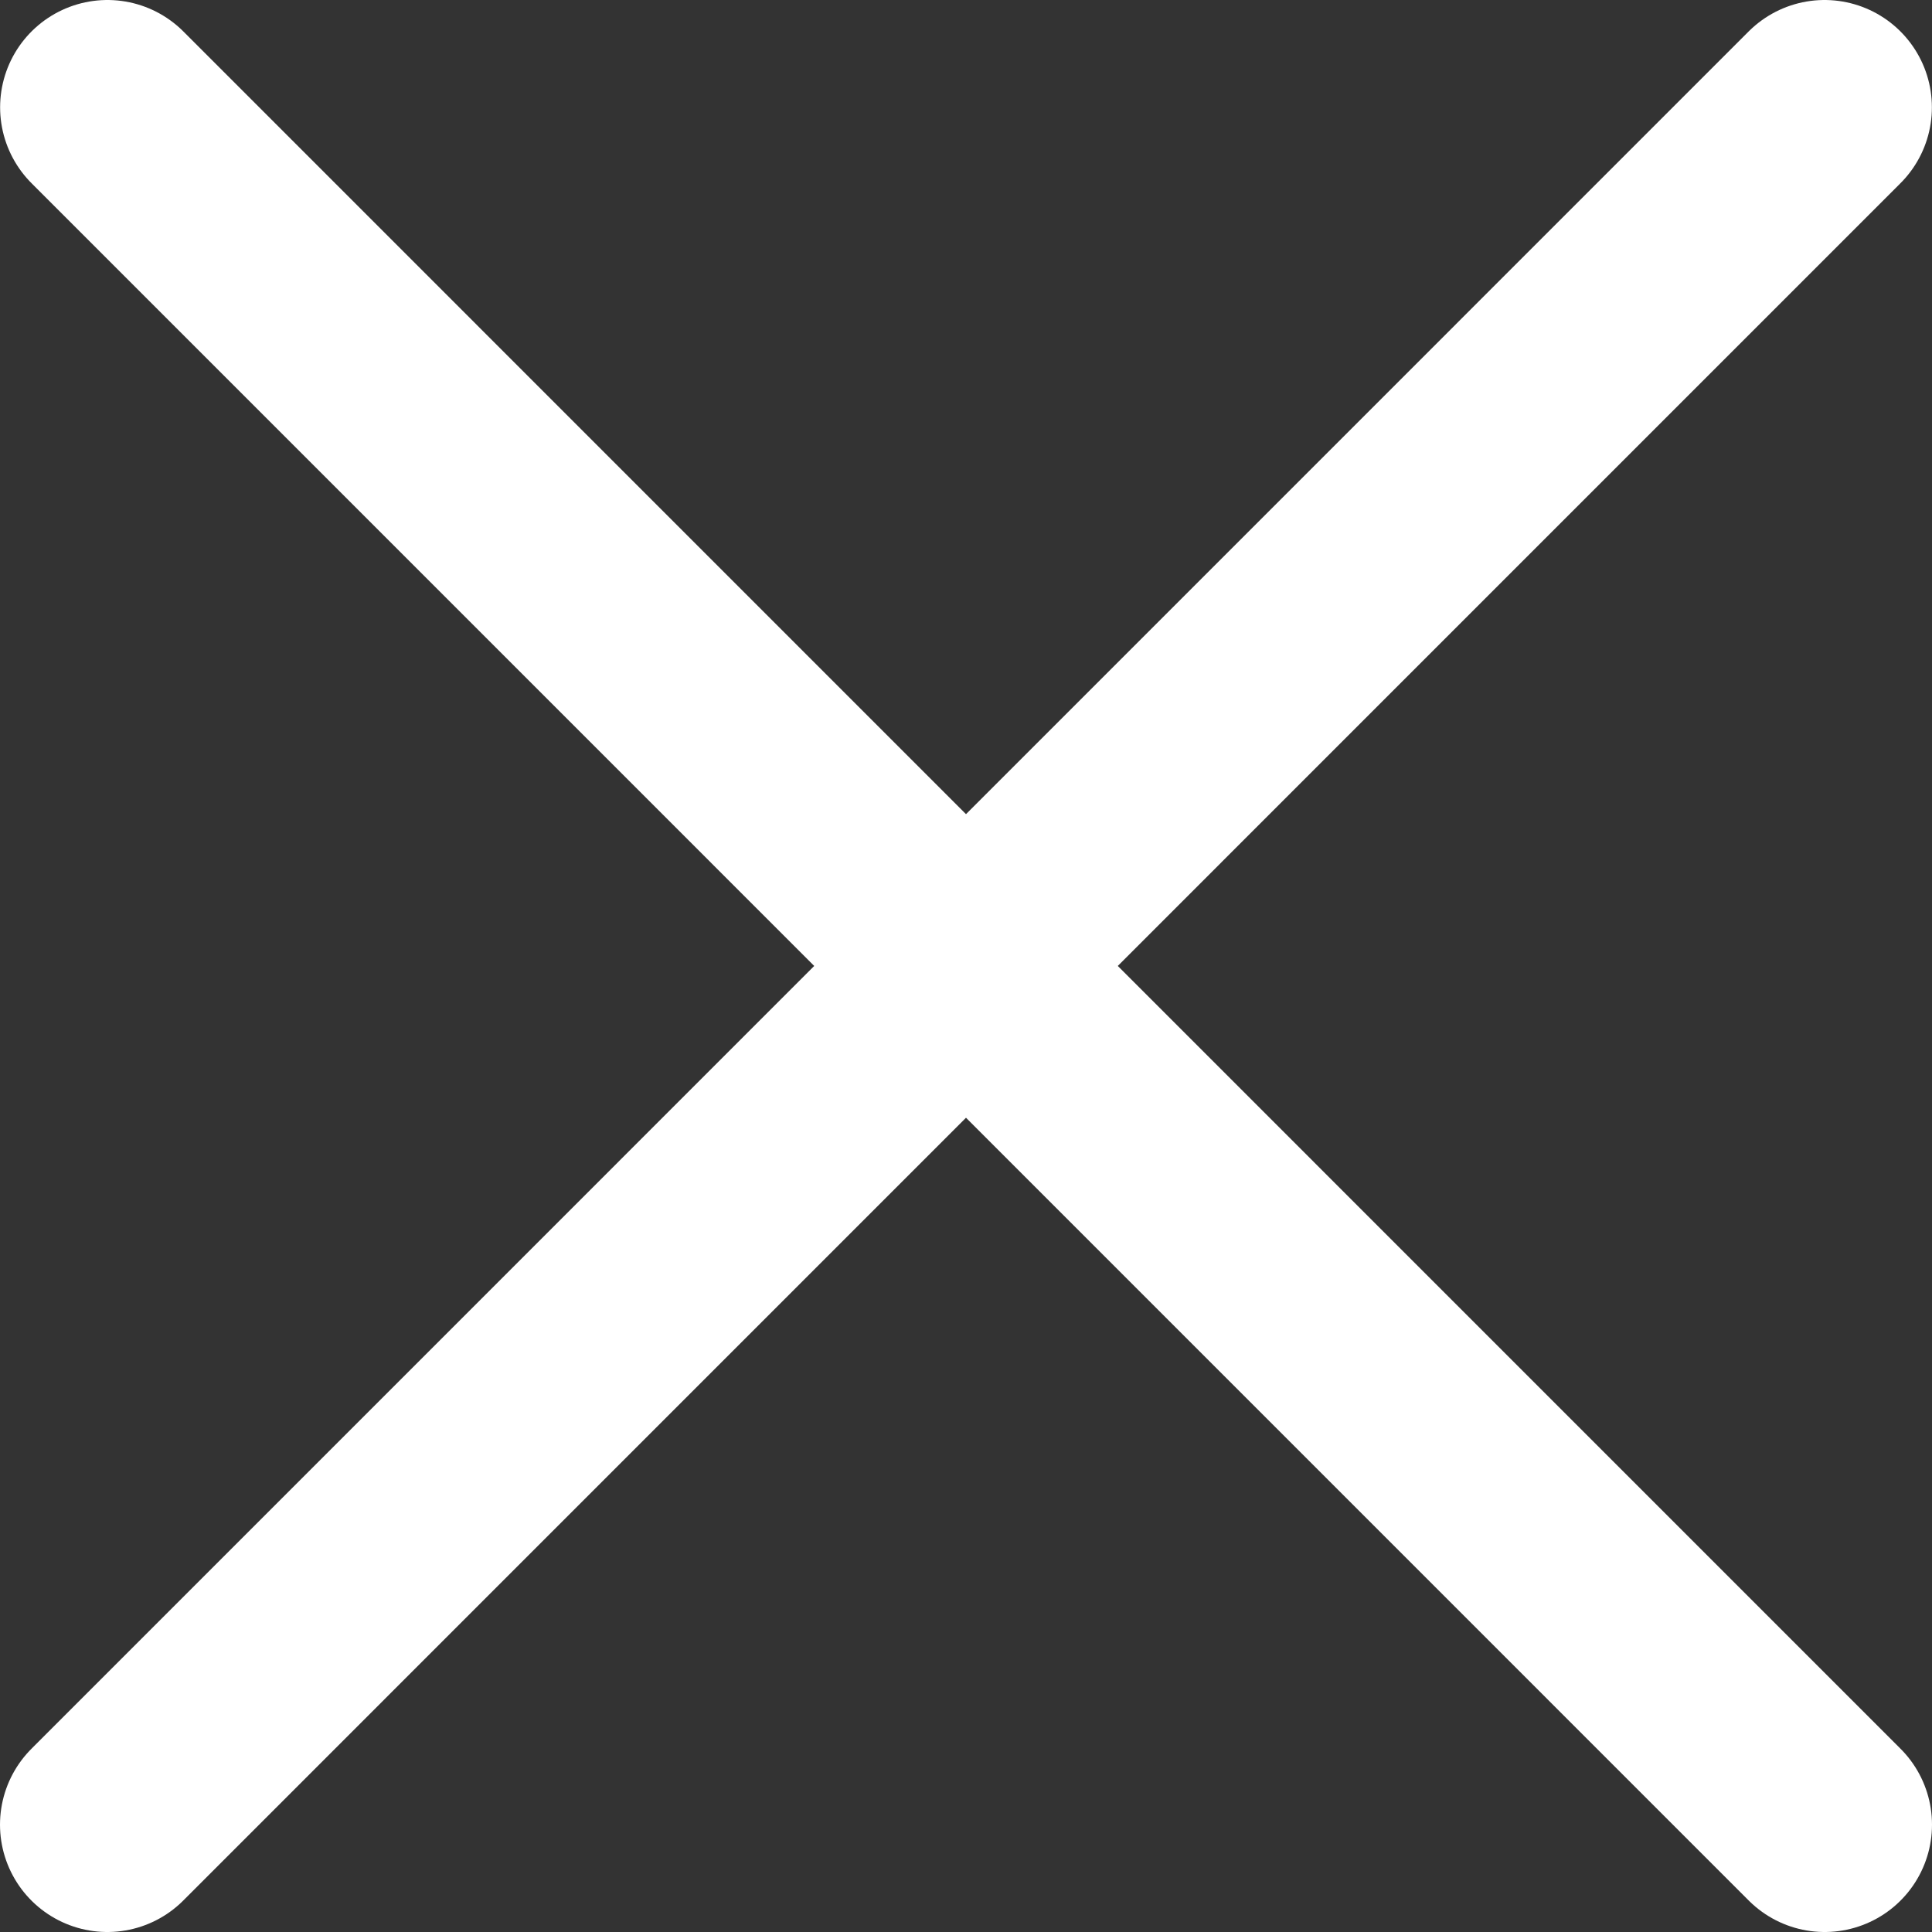 <svg width="18" height="18" viewBox="0 0 18 18" fill="none" xmlns="http://www.w3.org/2000/svg">
<rect x="0" y="0" width="18" height="18" fill="#333333" stroke="none"/>
<path d="M1.001 1L17 17M16.999 1L1 17" stroke="white" stroke-width="2" stroke-linecap="round"/>
</svg>

